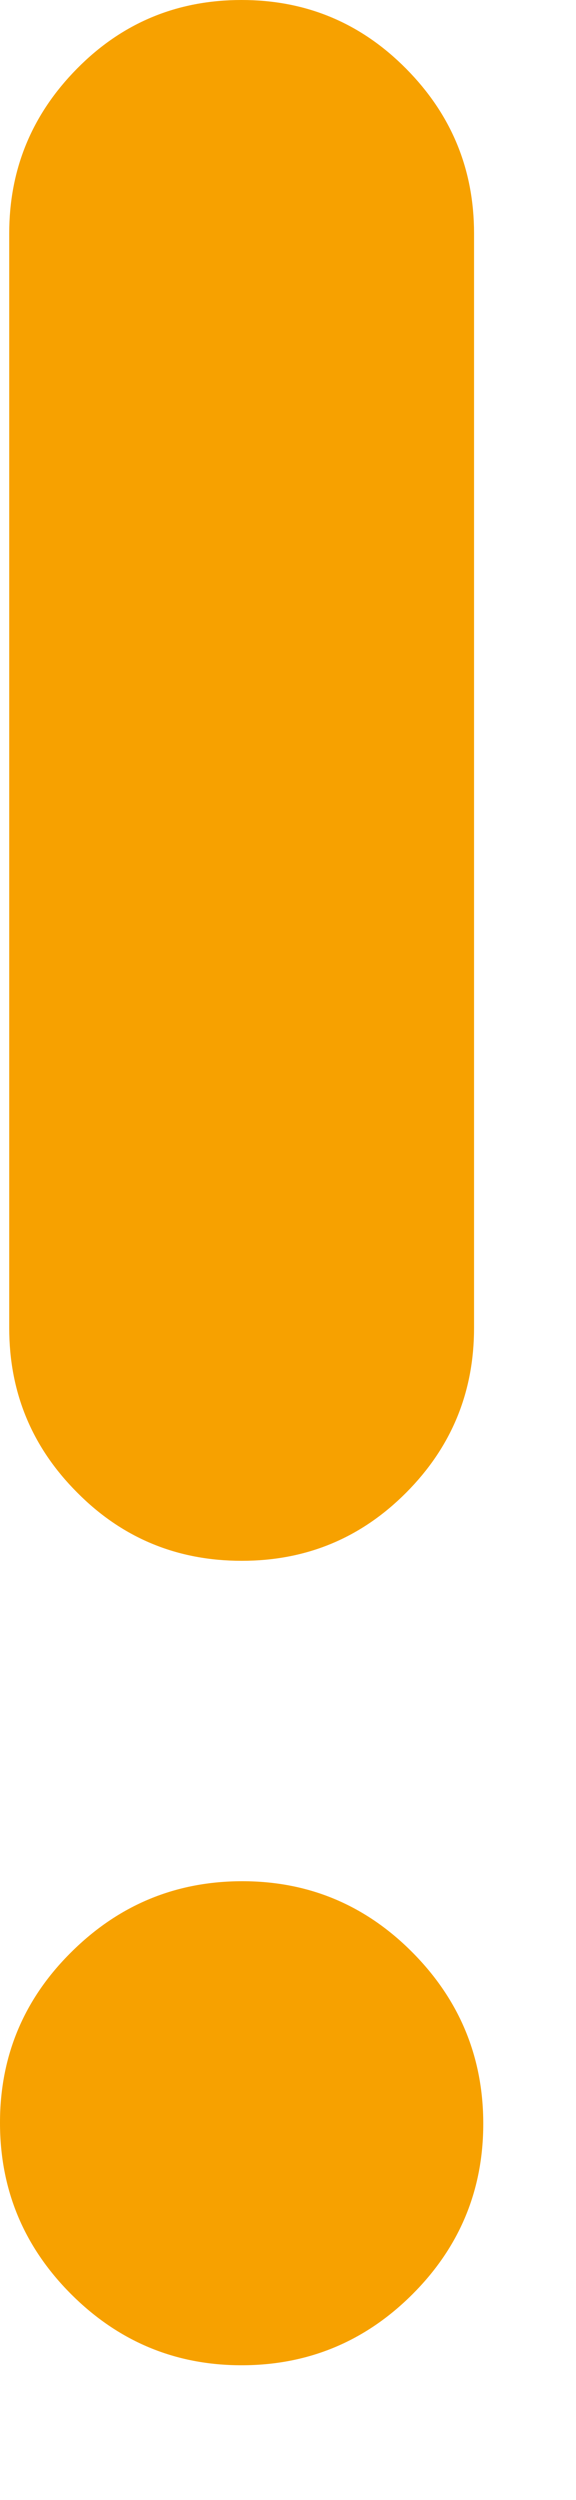 <svg width="3" height="13" viewBox="0 0 3 13" fill="none" xmlns="http://www.w3.org/2000/svg">
<path d="M1.258 12.299C0.912 12.299 0.616 12.175 0.369 11.928C0.123 11.681 0 11.385 0 11.038C0 10.691 0.124 10.395 0.372 10.15C0.619 9.905 0.916 9.782 1.262 9.782C1.608 9.782 1.904 9.906 2.149 10.153C2.394 10.4 2.517 10.697 2.517 11.043C2.517 11.39 2.393 11.686 2.147 11.931C1.901 12.176 1.604 12.299 1.258 12.299ZM1.259 8.116C0.923 8.116 0.637 7.998 0.402 7.761C0.166 7.525 0.048 7.24 0.048 6.905V1.214C0.048 0.88 0.166 0.595 0.401 0.357C0.636 0.119 0.922 0 1.258 0C1.594 0 1.879 0.119 2.115 0.357C2.351 0.595 2.469 0.88 2.469 1.214V6.905C2.469 7.24 2.351 7.525 2.116 7.761C1.88 7.998 1.595 8.116 1.259 8.116Z" fill="#F7A100"/>
</svg>
